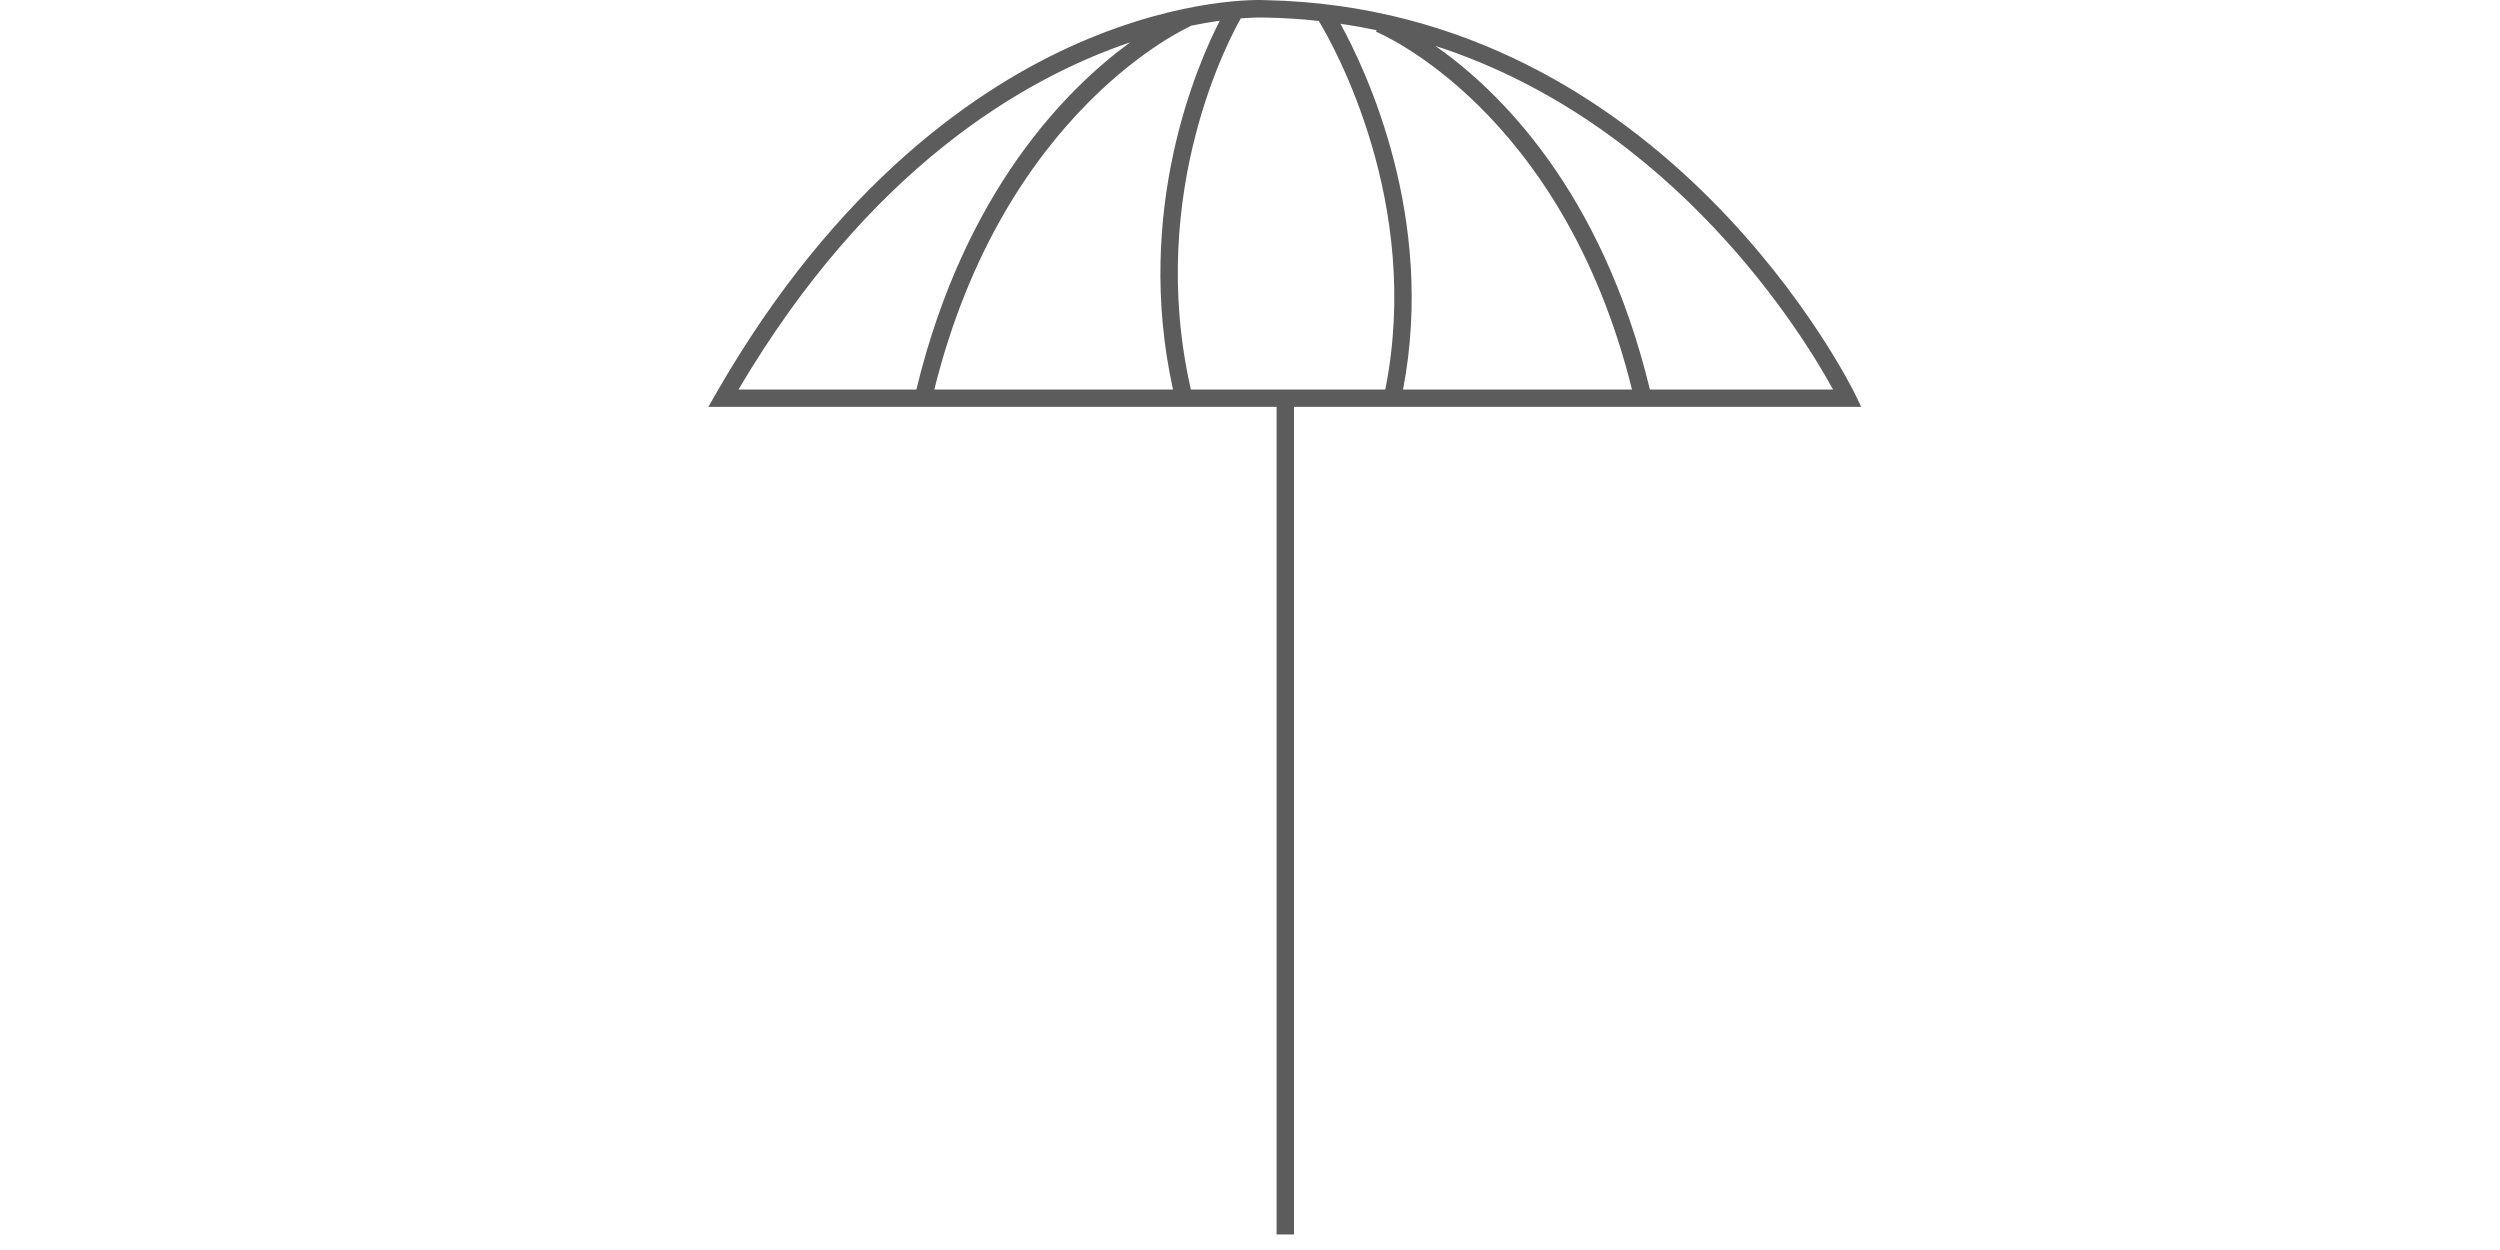 <?xml version="1.0" encoding="UTF-8"?>
<svg width="60px" height="30px" viewBox="0 0 60 30" version="1.1" xmlns="http://www.w3.org/2000/svg" xmlns:xlink="http://www.w3.org/1999/xlink">
    <!-- Generator: Sketch 52.5 (67469) - http://www.bohemiancoding.com/sketch -->
    <title>Weishaeupl_ICON_Schirm_Pagodenschirm_dark</title>
    <desc>Created with Sketch.</desc>
    <g id="Weishaeupl_ICON_Schirm_Pagodenschirm_dark" stroke="none" stroke-width="1" fill="none" fill-rule="evenodd">
        <path d="M17.724,9.348 L21.993,9.348 C23.15,4.574 25.609,2.122 27.124,1.016 C24.542,1.893 20.851,4.052 17.724,9.348 Z M22.424,9.348 L28.152,9.348 C27.201,5.03 28.75,1.518 29.275,0.497 C29.063,0.527 28.825,0.567 28.561,0.622 L28.566,0.632 C28.521,0.652 24.093,2.623 22.424,9.348 Z M28.581,9.348 L33.247,9.348 C34.138,4.879 32.013,1.103 31.651,0.503 C31.234,0.457 30.806,0.43 30.367,0.421 L30.36,0.421 C30.347,0.42 30.14,0.413 29.78,0.441 C29.576,0.794 27.49,4.567 28.581,9.348 Z M33.673,9.348 L39.168,9.348 C37.496,2.615 33.07,0.779 33.025,0.761 L33.039,0.725 C32.755,0.665 32.465,0.613 32.17,0.57 C32.792,1.7 34.462,5.234 33.673,9.348 Z M39.598,9.348 L43.993,9.348 C43.287,8.058 40.192,2.96 34.45,1.102 C35.967,2.165 38.438,4.561 39.598,9.348 Z M31.056,29.627 L30.638,29.627 L30.638,9.765 L17,9.765 L17.179,9.453 C20.095,4.364 23.519,2.066 25.878,1.035 C28.415,-0.074 30.259,-0.005 30.378,0.004 C39.997,0.196 44.482,9.374 44.526,9.467 L44.669,9.765 L31.056,9.765 L31.056,29.627 Z" fill="#5C5C5C"></path>
    </g>
</svg>